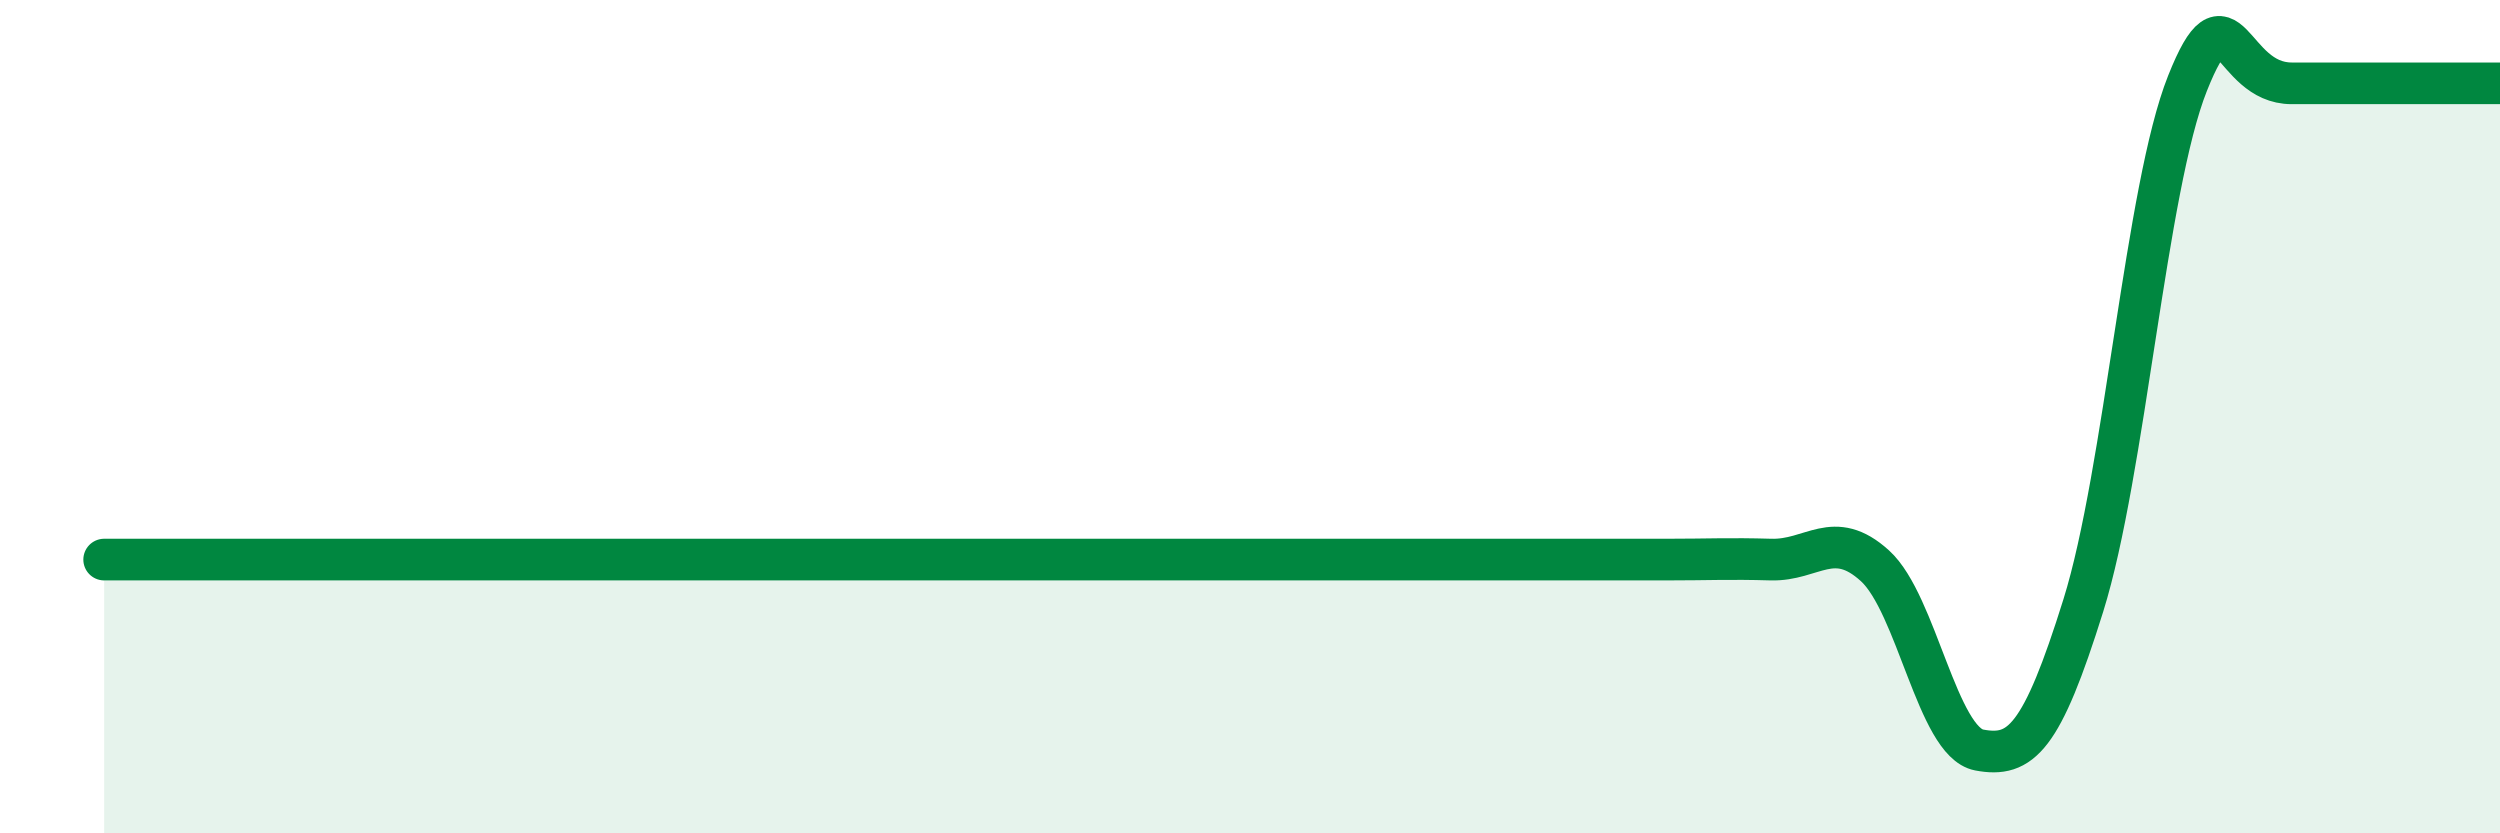 
    <svg width="60" height="20" viewBox="0 0 60 20" xmlns="http://www.w3.org/2000/svg">
      <path
        d="M 2.5,13.43 C 3,13.43 4,13.43 5,13.43 C 6,13.43 6.5,13.43 7.5,13.43 C 8.5,13.43 9,13.43 10,13.43 C 11,13.43 11.5,13.43 12.5,13.43 C 13.5,13.43 14,13.43 15,13.43 C 16,13.43 16.5,13.43 17.5,13.43 C 18.5,13.43 19,13.43 20,13.43 C 21,13.43 21.5,13.43 22.5,13.43 C 23.5,13.43 24,13.43 25,13.43 C 26,13.43 26.5,13.43 27.5,13.43 C 28.5,13.43 29,13.43 30,13.43 C 31,13.43 31.5,13.43 32.5,13.43 C 33.5,13.43 34,13.43 35,13.43 C 36,13.43 36.5,13.43 37.5,13.43 C 38.5,13.43 39,13.43 40,13.43 C 41,13.43 41.5,13.4 42.5,13.43 C 43.5,13.46 44,12.67 45,13.58 C 46,14.49 46.5,17.81 47.5,18 C 48.5,18.19 49,17.73 50,14.53 C 51,11.33 51.5,4.51 52.5,2 C 53.5,-0.51 53.5,2 55,2 C 56.5,2 59,2 60,2L60 20L2.5 20Z"
        fill="#008740"
        opacity="0.1"
        stroke-linecap="round"
        stroke-linejoin="round"
      />
      <path
        d="M 2.5,13.43 C 3,13.43 4,13.43 5,13.43 C 6,13.43 6.5,13.43 7.5,13.43 C 8.5,13.43 9,13.43 10,13.43 C 11,13.43 11.5,13.43 12.5,13.43 C 13.5,13.43 14,13.43 15,13.43 C 16,13.43 16.5,13.43 17.5,13.43 C 18.5,13.43 19,13.43 20,13.43 C 21,13.43 21.5,13.43 22.5,13.43 C 23.5,13.43 24,13.43 25,13.43 C 26,13.43 26.5,13.43 27.5,13.43 C 28.5,13.43 29,13.43 30,13.43 C 31,13.43 31.5,13.43 32.5,13.43 C 33.5,13.43 34,13.43 35,13.43 C 36,13.43 36.5,13.43 37.5,13.43 C 38.5,13.43 39,13.43 40,13.43 C 41,13.43 41.5,13.4 42.5,13.43 C 43.5,13.46 44,12.67 45,13.58 C 46,14.49 46.5,17.81 47.5,18 C 48.5,18.19 49,17.73 50,14.53 C 51,11.33 51.5,4.51 52.5,2 C 53.5,-0.51 53.5,2 55,2 C 56.5,2 59,2 60,2"
        stroke="#008740"
        stroke-width="1"
        fill="none"
        stroke-linecap="round"
        stroke-linejoin="round"
      />
    </svg>
  